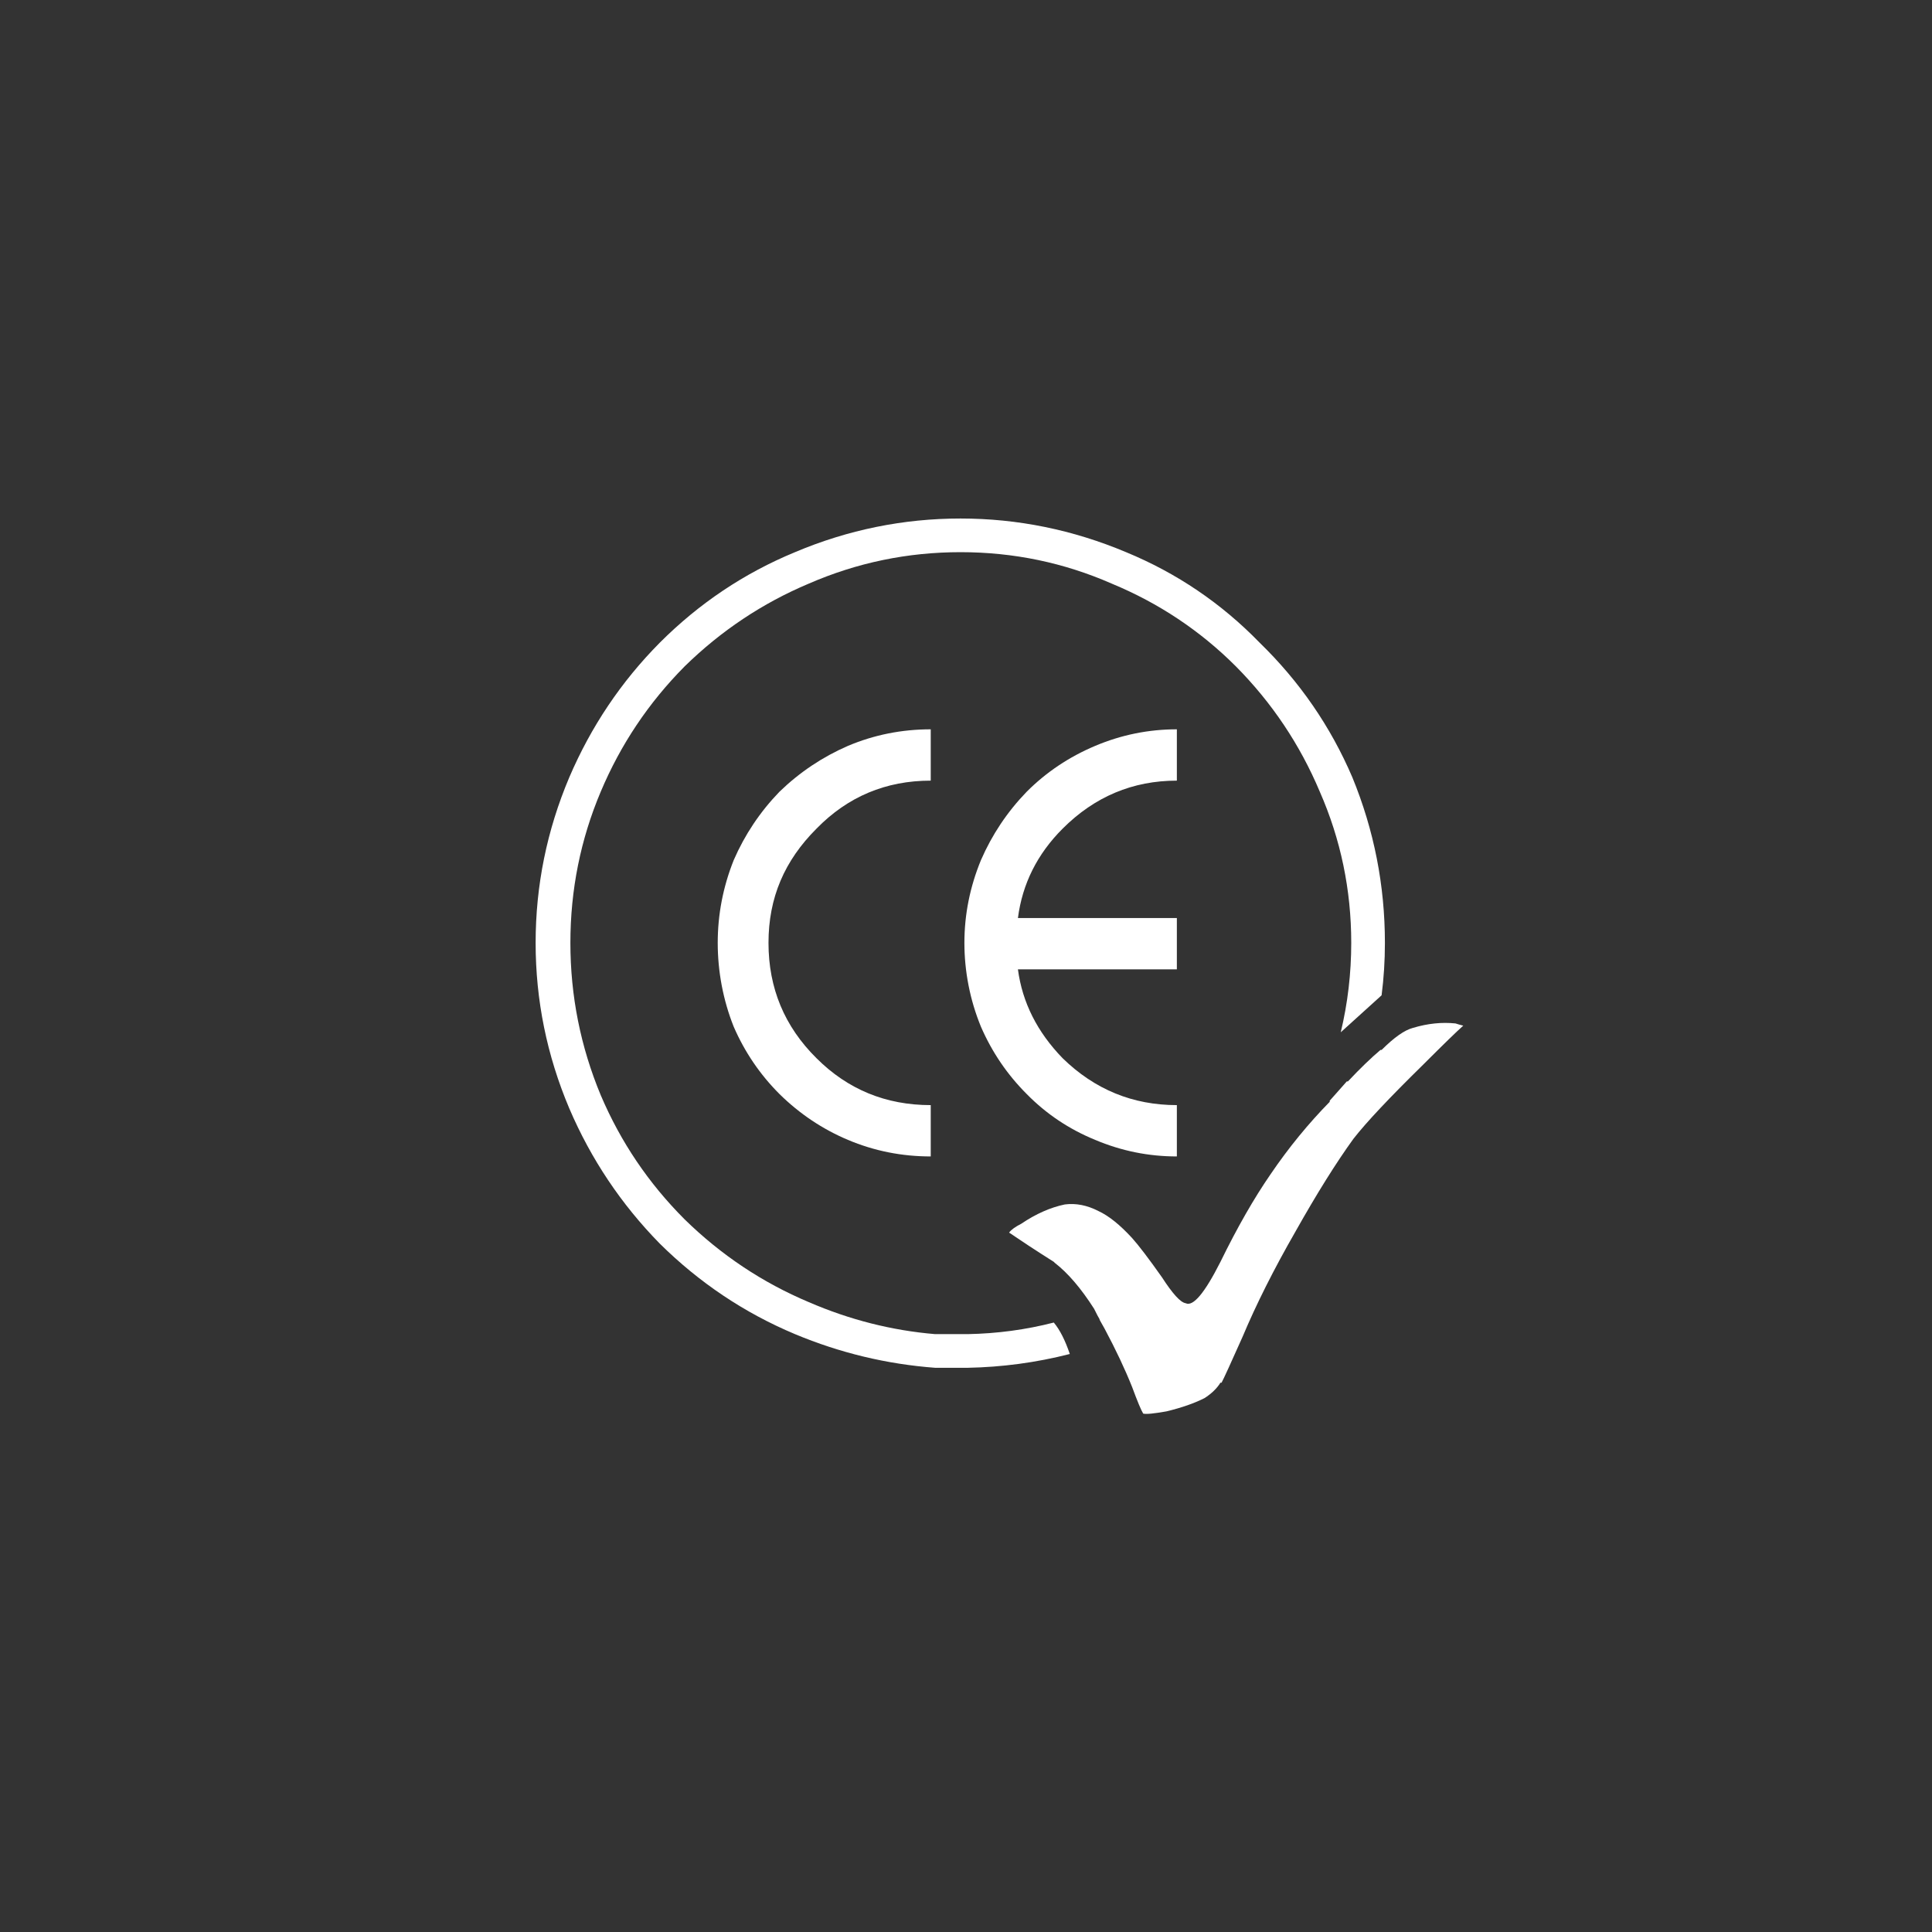 <?xml version="1.0" encoding="UTF-8"?>
<svg id="Layer_1" xmlns="http://www.w3.org/2000/svg" version="1.1" viewBox="0 0 175.05 175.05">
  <rect x="0" y="0" width="175.05" height="175.05" fill="#333333" stroke="none"/>
  <!-- Generator: Adobe Illustrator 29.8.2, SVG Export Plug-In . SVG Version: 2.1.1 Build 3)  -->
  <defs>
    <style>
      .st0 {
        fill: #fff;
      }

      .st1 {
        fill: #942b45;
      }

      .st2 {
        opacity: 0;
      }
    </style>
  </defs>
  <g class="st2">
    <g id="Layer2_0_FILL">
      <path class="st1" d="M149.43,25.66C132.33,8.55,111.71,0,87.58,0S42.78,8.55,25.68,25.66C8.58,42.73.03,63.35.03,87.53s8.55,44.76,25.65,61.87c17.1,17.1,37.73,25.66,61.9,25.66s44.75-8.55,61.85-25.66,25.65-37.73,25.65-61.87-8.55-44.8-25.65-61.87Z"/>
    </g>
  </g>
  <g>
    <path class="st0" d="M87.68,120.88h-2.95c-3.93-.33-7.75-1.3-11.45-2.9-4.2-1.77-7.95-4.27-11.25-7.5-3.27-3.27-5.8-7.02-7.6-11.25-1.83-4.4-2.75-9-2.75-13.8s.92-9.37,2.75-13.7c1.8-4.27,4.33-8.05,7.6-11.35,3.3-3.23,7.05-5.73,11.25-7.5,4.37-1.9,8.95-2.85,13.75-2.85s9.37.95,13.7,2.85c4.27,1.77,8.02,4.27,11.25,7.5,3.27,3.3,5.8,7.08,7.6,11.35,1.9,4.33,2.85,8.9,2.85,13.7,0,2.77-.32,5.47-.95,8.1l3.7-3.35c.2-1.55.3-3.13.3-4.75,0-5.2-.98-10.2-2.95-15-1.97-4.6-4.77-8.67-8.4-12.2-3.47-3.57-7.5-6.3-12.1-8.2-4.83-2.03-9.83-3.05-15-3.05s-10.2,1.02-15,3.05c-4.6,1.9-8.68,4.63-12.25,8.2-3.5,3.53-6.23,7.6-8.2,12.2-2.03,4.8-3.05,9.8-3.05,15s1.02,10.2,3.05,15c1.97,4.6,4.7,8.68,8.2,12.25,3.57,3.53,7.65,6.27,12.25,8.2,4.07,1.7,8.3,2.72,12.7,3.05h2.95c3.11-.06,6.2-.47,9.25-1.25-.42-1.24-.9-2.19-1.45-2.85-2.53.65-5.13,1-7.8,1.05Z"/>
    <path class="st0" d="M106.63,70.73v-4.65c-2.57,0-5.03.5-7.4,1.5-2.37,1-4.43,2.38-6.2,4.15-1.77,1.83-3.15,3.9-4.15,6.2-1,2.43-1.5,4.93-1.5,7.5s.5,5.17,1.5,7.6c1,2.3,2.38,4.33,4.15,6.1,1.77,1.8,3.83,3.18,6.2,4.15,2.37,1,4.83,1.5,7.4,1.5v-4.65c-4,0-7.45-1.42-10.35-4.25-2.3-2.37-3.65-5.05-4.05-8.05h14.4v-4.65h-14.4c.4-3.1,1.75-5.8,4.05-8.1,2.9-2.9,6.35-4.35,10.35-4.35Z"/>
    <path class="st0" d="M131.88,92.73c-1.23-.13-2.52,0-3.85.4-.77.2-1.72.87-2.85,2h-.1c-.83.7-1.82,1.65-2.95,2.85h-.1c-.53.6-1.05,1.18-1.55,1.75v.1c-1.93,1.97-3.72,4.15-5.35,6.55-1.5,2.17-3.02,4.82-4.55,7.95-1.43,2.83-2.48,4.08-3.15,3.75-.47-.07-1.18-.85-2.15-2.35-1.2-1.7-2.1-2.88-2.7-3.55-1.1-1.2-2.12-2.02-3.05-2.45-1.03-.53-2.05-.73-3.05-.6-1.3.27-2.62.85-3.95,1.75-.53.27-.9.53-1.1.8,1.07.73,2.42,1.62,4.05,2.65l.1.1c1.2.93,2.38,2.32,3.55,4.15.24.49.41.81.5.95v.05c.07.13.22.4.45.8,1.02,1.91,1.85,3.67,2.5,5.3.47,1.27.8,2.07,1,2.4.27.07.97,0,2.1-.2,1.37-.33,2.52-.73,3.45-1.2.63-.4,1.12-.87,1.45-1.4h.1c.2-.37.83-1.75,1.9-4.15,1.23-2.93,2.83-6.12,4.8-9.55,1.93-3.43,3.68-6.23,5.25-8.4,1.17-1.5,3.27-3.73,6.3-6.7,1.83-1.83,3.05-3.02,3.65-3.55-.27-.07-.5-.13-.7-.2Z"/>
    <path class="st0" d="M84.33,70.73v-4.65c-2.63,0-5.13.5-7.5,1.5-2.3,1-4.37,2.38-6.2,4.15-1.77,1.83-3.15,3.9-4.15,6.2-.97,2.43-1.45,4.93-1.45,7.5s.48,5.17,1.45,7.6c1,2.3,2.38,4.33,4.15,6.1,1.83,1.8,3.9,3.18,6.2,4.15,2.37,1,4.87,1.5,7.5,1.5v-4.65c-4.07,0-7.52-1.42-10.35-4.25-2.9-2.87-4.35-6.35-4.35-10.45s1.45-7.45,4.35-10.35c2.83-2.9,6.28-4.35,10.35-4.35Z"/>
  </g>
</svg>